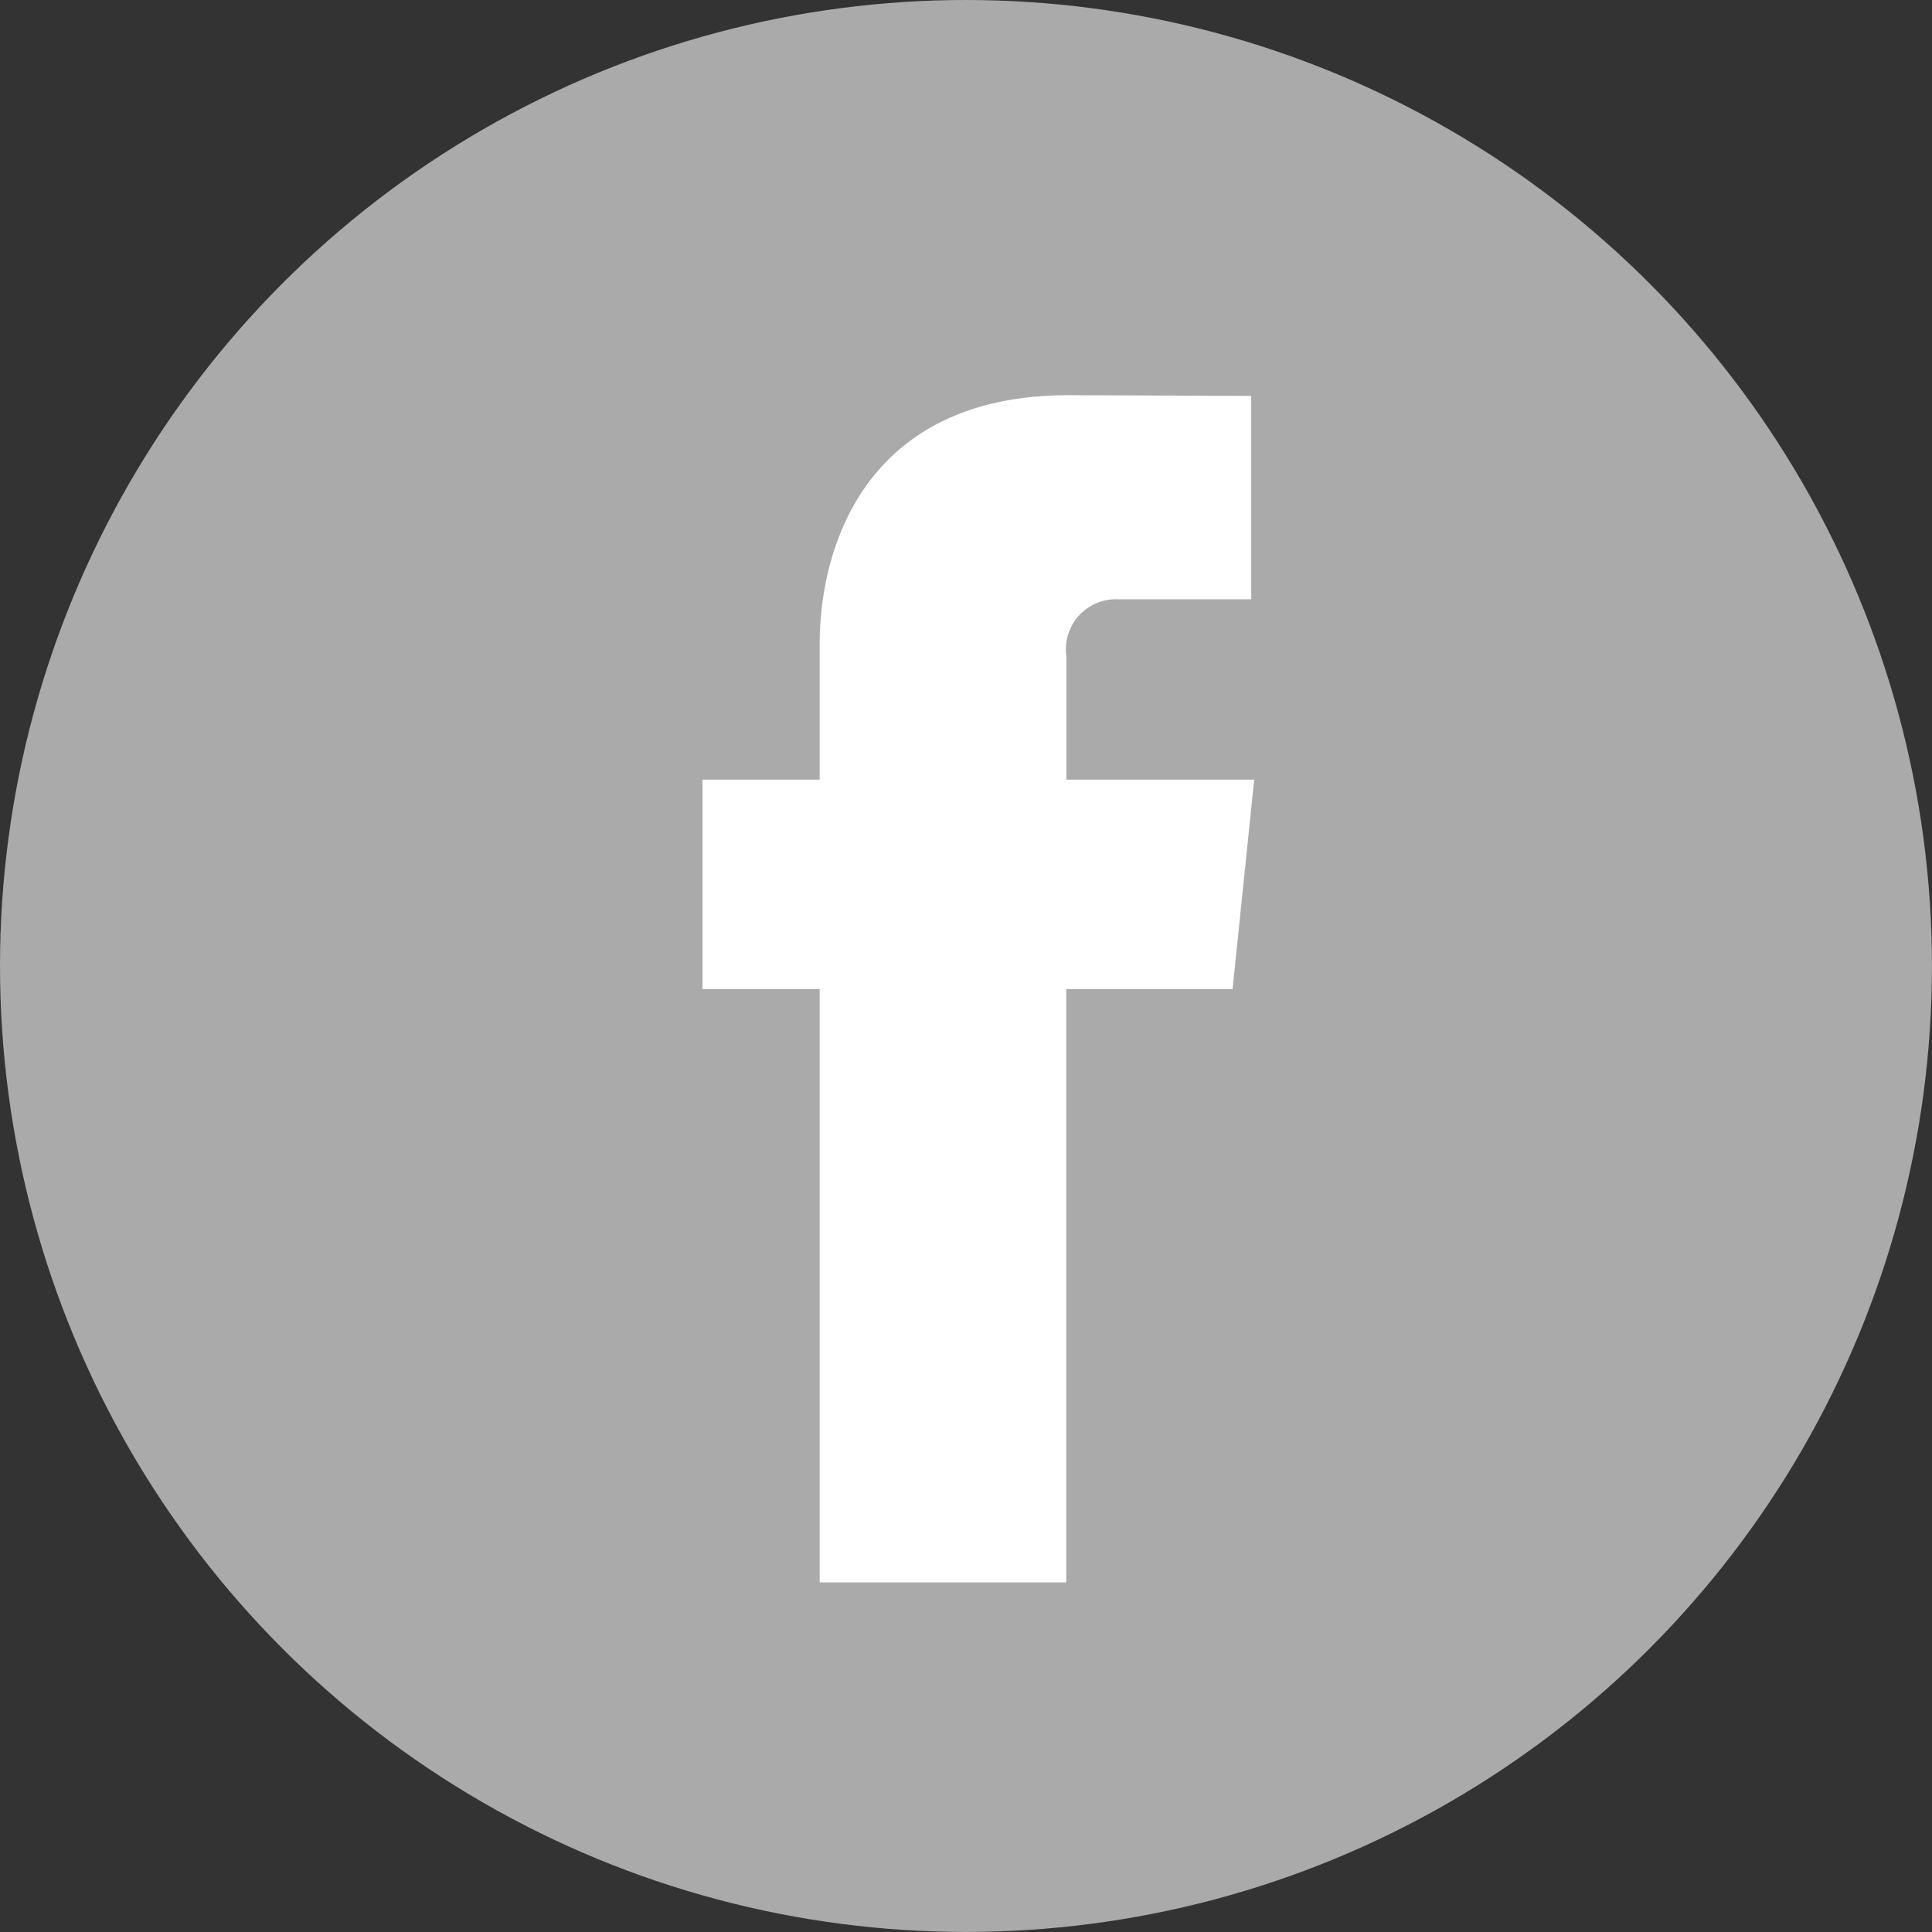 <svg xmlns="http://www.w3.org/2000/svg" width="40.185" height="40.185"><rect width="100%" height="100%" fill="#333333" stroke="none"/><g><circle data-name="楕円形 13" cx="20.092" cy="20.092" r="20.092" fill="#aaa"/><path data-name="パス 218" d="M26.087 16.215H22.18v-2.563a1.043 1.043 0 0 1 1.087-1.187h2.758V8.234l-3.8-.014c-4.217 0-5.176 3.155-5.176 5.175v2.82h-2.438v4.36h2.438v12.338h5.129V20.575h3.459z" fill="#fff"/></g></svg>